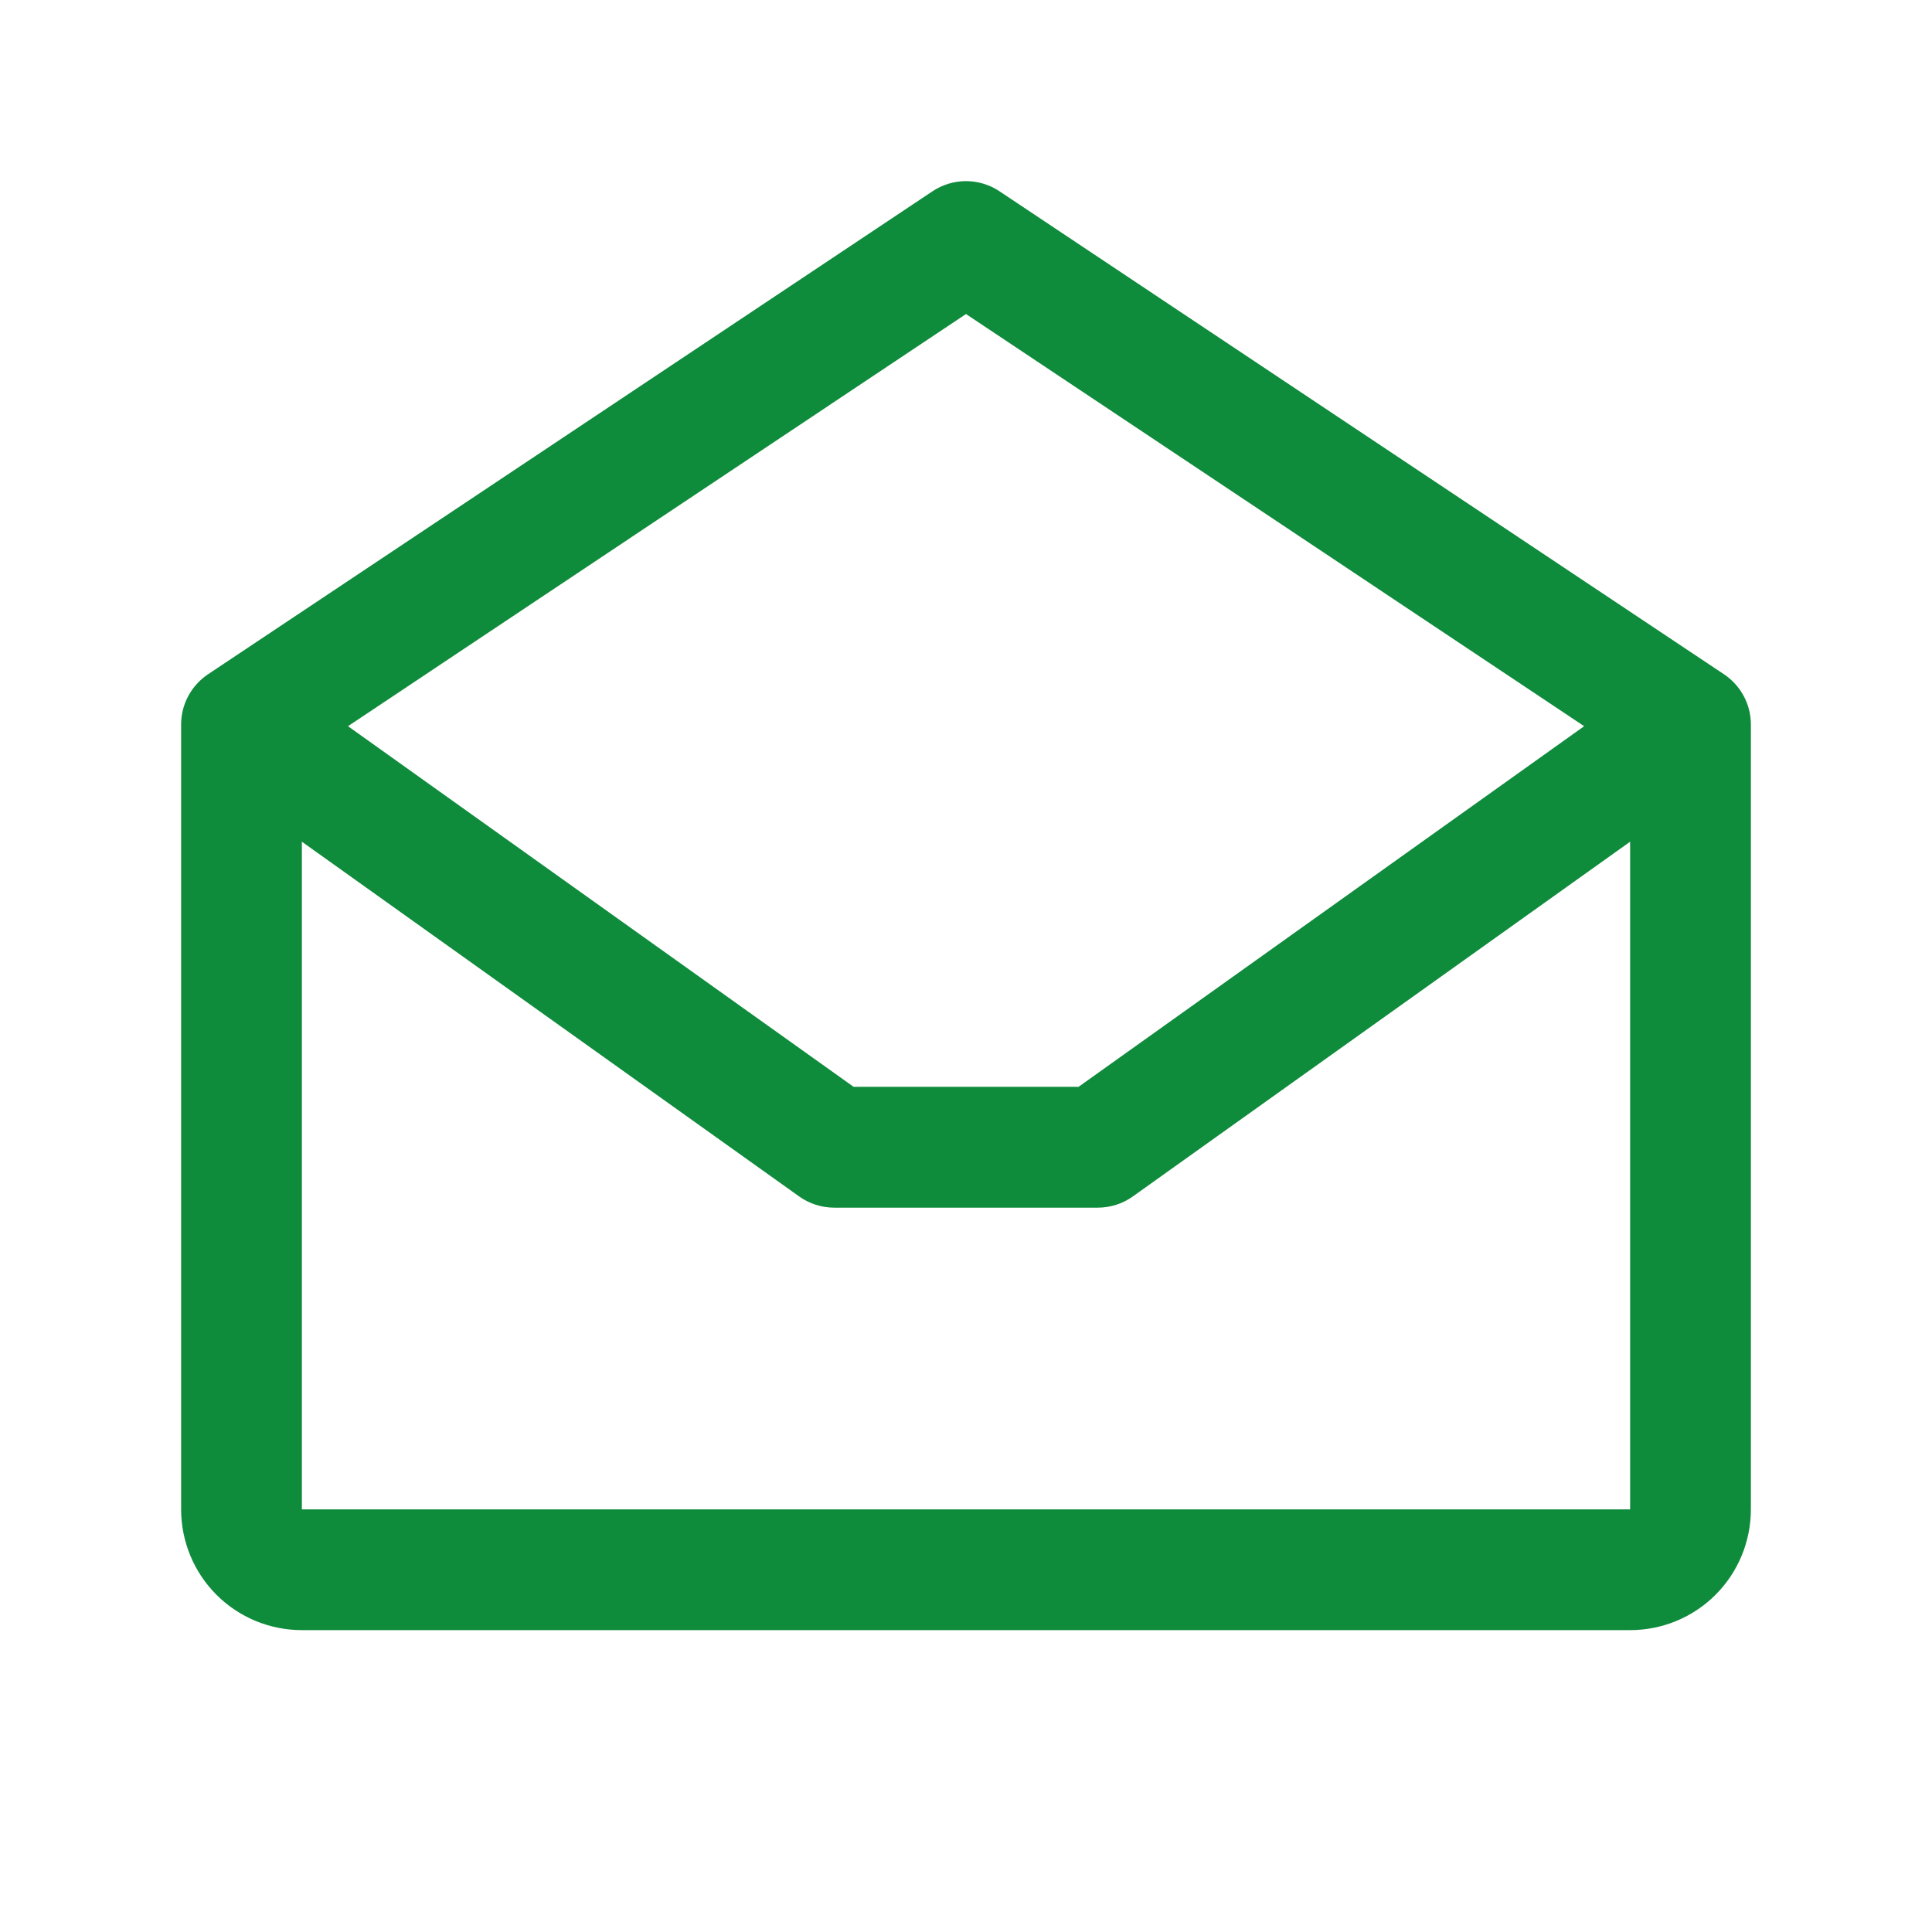 <?xml version="1.0" encoding="UTF-8"?> <svg xmlns="http://www.w3.org/2000/svg" width="24" height="24" viewBox="0 0 24 24" fill="none"> <path d="M21.416 8.376L12.416 2.376C12.293 2.294 12.148 2.25 12 2.25C11.852 2.25 11.707 2.294 11.584 2.376L2.584 8.376C2.481 8.445 2.397 8.538 2.339 8.646C2.28 8.755 2.25 8.877 2.25 9V18.75C2.25 19.148 2.408 19.53 2.689 19.811C2.971 20.093 3.352 20.25 3.75 20.25H20.25C20.648 20.25 21.029 20.093 21.311 19.811C21.592 19.53 21.75 19.148 21.75 18.75V9C21.75 8.877 21.72 8.755 21.661 8.646C21.603 8.538 21.519 8.445 21.416 8.376ZM12 3.901L19.679 9.021L13.398 13.501H10.604L4.323 9.021L12 3.901ZM3.75 18.75V10.456L9.928 14.863C10.055 14.954 10.208 15.002 10.364 15.002H13.636C13.792 15.002 13.945 14.954 14.072 14.863L20.25 10.456V18.75H3.75Z" fill="#0F8B3C"></path> </svg> 